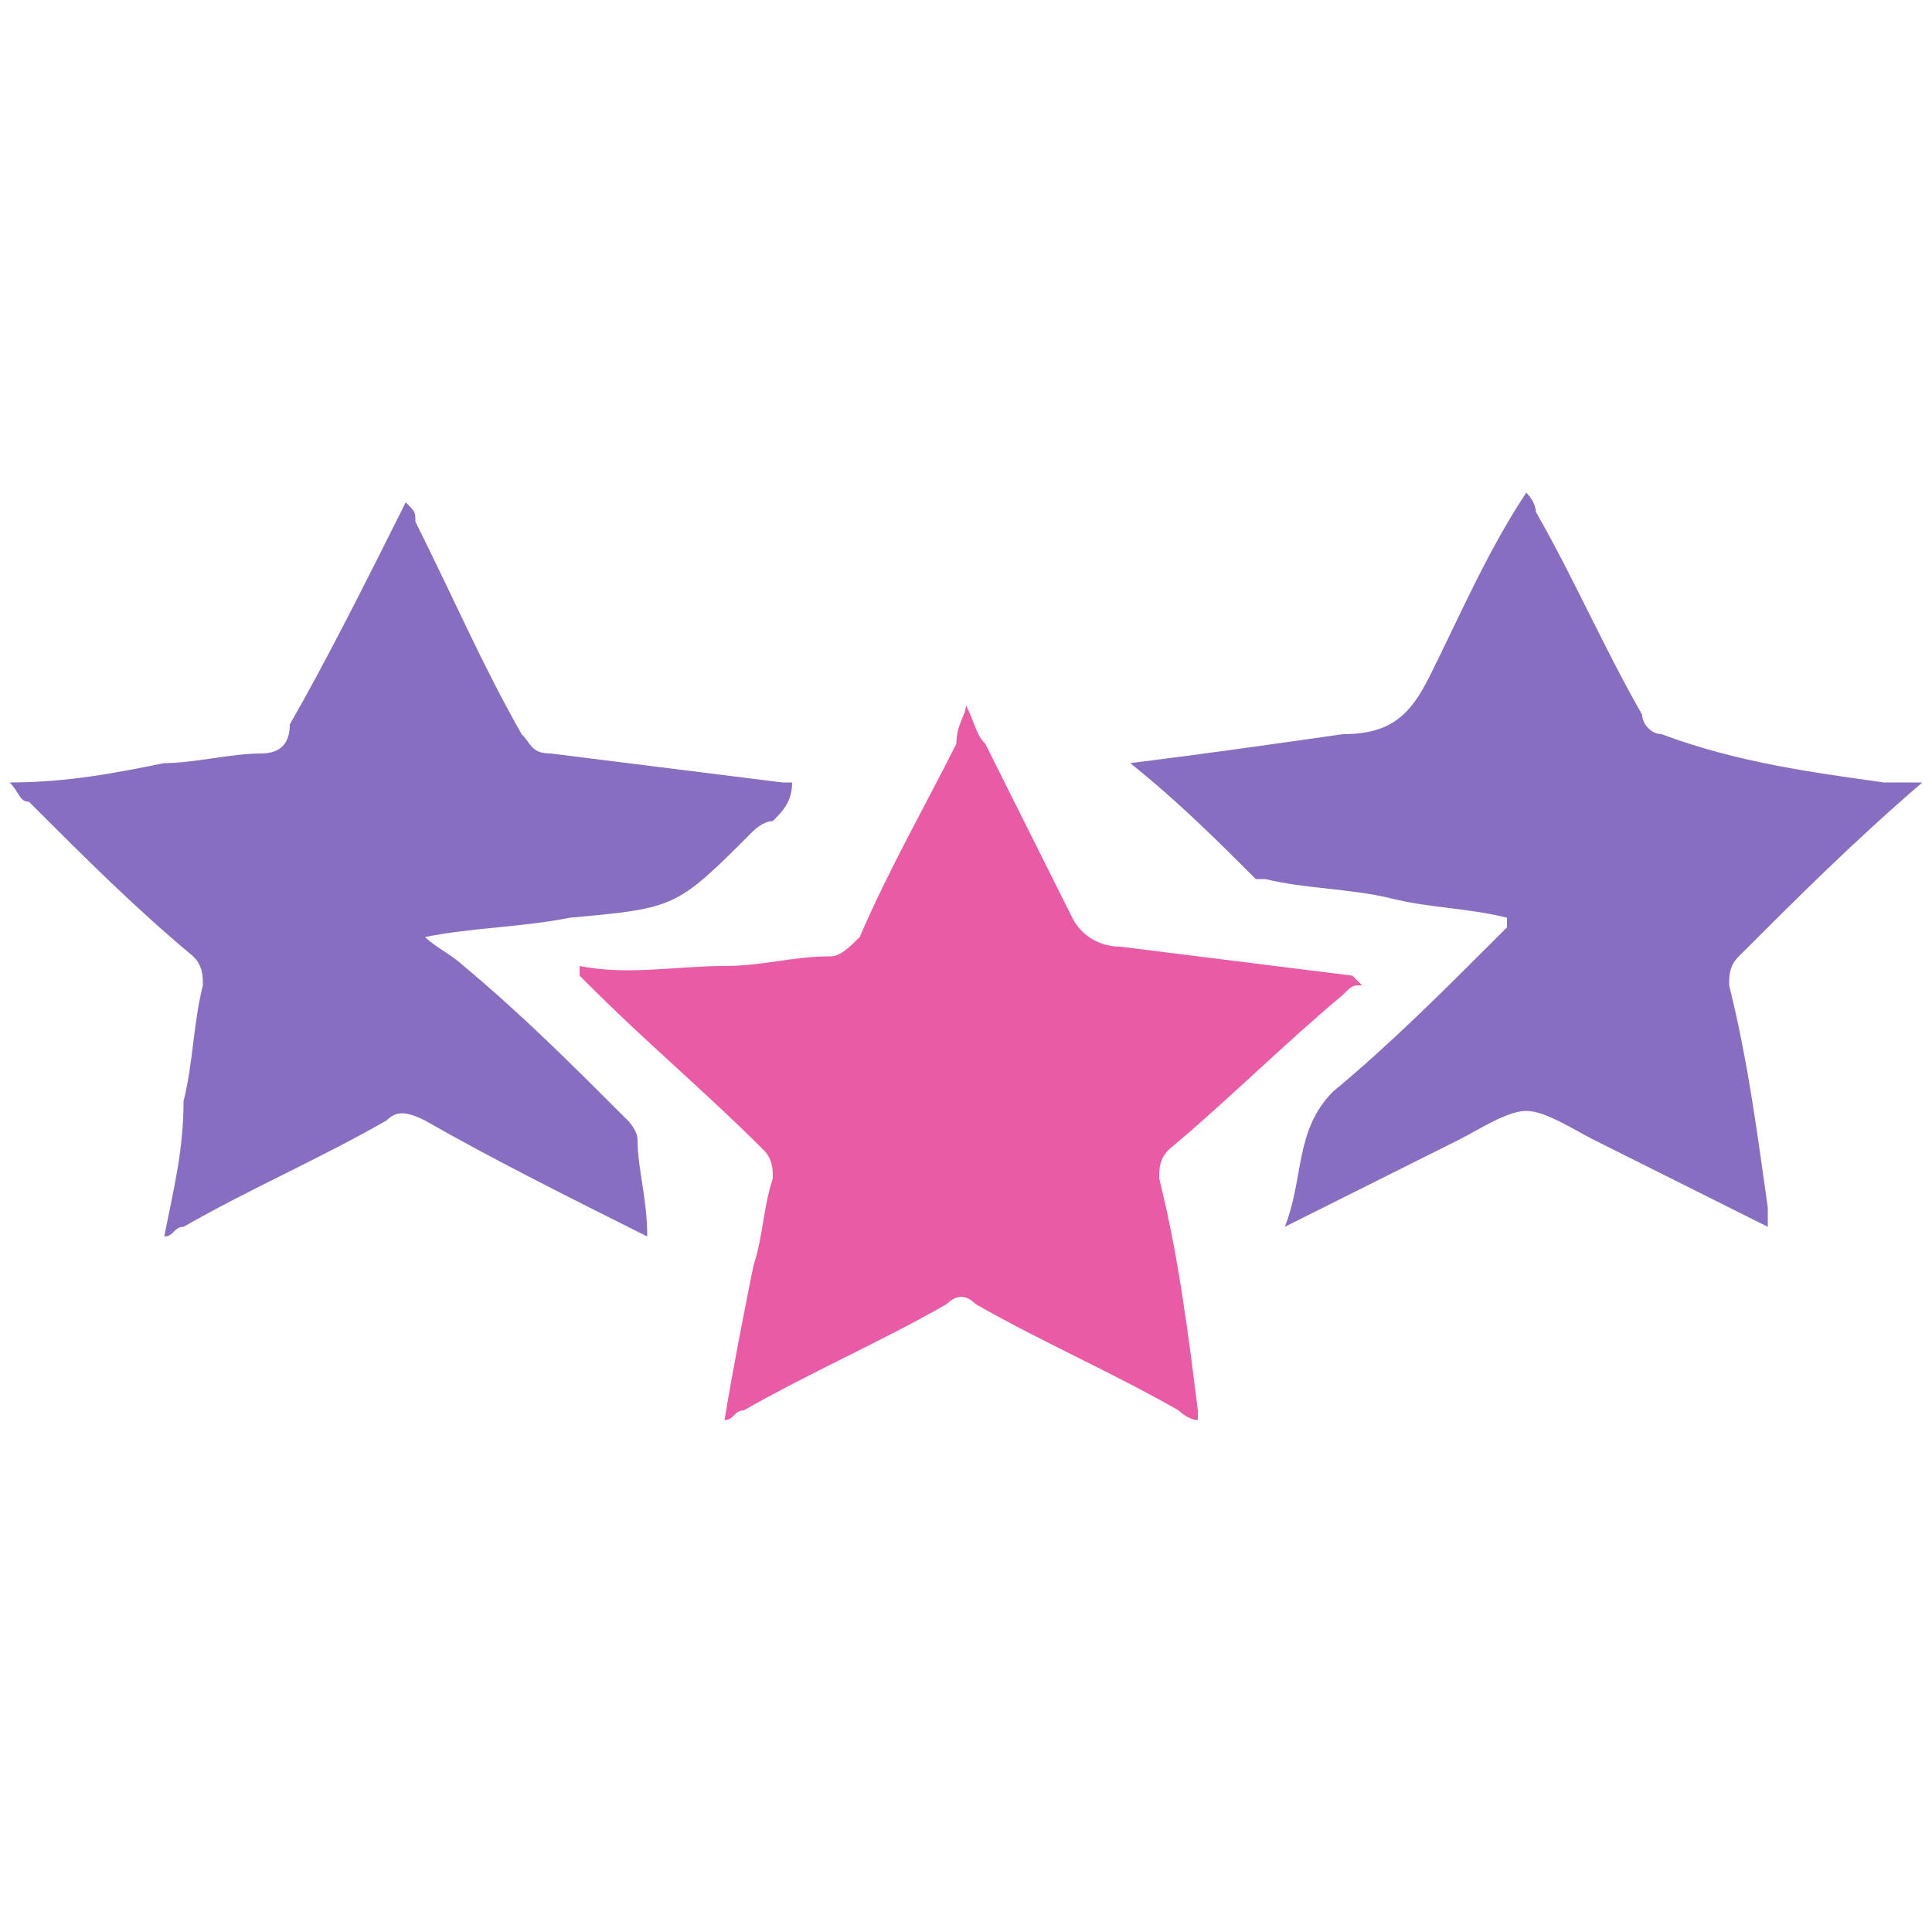 <?xml version="1.0" encoding="utf-8"?>
<!-- Generator: Adobe Illustrator 22.1.0, SVG Export Plug-In . SVG Version: 6.00 Build 0)  -->
<svg version="1.1" id="Слой_1" xmlns="http://www.w3.org/2000/svg" xmlns:xlink="http://www.w3.org/1999/xlink" x="0px" y="0px"
	 viewBox="0 0 20 20" style="enable-background:new 0 0 20 20;" xml:space="preserve">
<style type="text/css">
	.st0{fill:#E95BA5;}
	.st1{fill:#886EC0;}
</style>
<g>
	<path class="st0" d="M10,7.3c0.1,0.2,0.1,0.3,0.2,0.4c0.3,0.6,0.6,1.2,0.9,1.8c0.1,0.2,0.3,0.3,0.5,0.3c0.8,0.1,1.6,0.2,2.4,0.3
		c0,0,0,0,0.1,0.1c-0.1,0-0.1,0-0.2,0.1c-0.6,0.5-1.2,1.1-1.8,1.6c-0.1,0.1-0.1,0.2-0.1,0.3c0.2,0.8,0.3,1.6,0.4,2.4
		c0,0,0,0.1,0,0.1c-0.1,0-0.2-0.1-0.2-0.1c-0.7-0.4-1.4-0.7-2.1-1.1c-0.1-0.1-0.2-0.1-0.3,0c-0.7,0.4-1.4,0.7-2.1,1.1
		c-0.1,0-0.1,0.1-0.2,0.1c0.1-0.6,0.2-1.1,0.3-1.6c0.1-0.3,0.1-0.6,0.2-0.9c0-0.1,0-0.2-0.1-0.3c-0.6-0.6-1.2-1.1-1.8-1.7
		c0,0-0.1-0.1-0.1-0.1c0,0,0,0,0-0.1C6.5,10.1,7,10,7.5,10c0.4,0,0.7-0.1,1.1-0.1c0.1,0,0.2-0.1,0.3-0.2c0.3-0.7,0.7-1.4,1-2
		C9.9,7.5,10,7.4,10,7.3z"/>
	<path class="st1" d="M6.7,12.8c-0.8-0.4-1.6-0.8-2.3-1.2c-0.2-0.1-0.3-0.1-0.4,0c-0.7,0.4-1.4,0.7-2.1,1.1c-0.1,0-0.1,0.1-0.2,0.1
		c0.1-0.5,0.2-0.9,0.2-1.4C2,11,2,10.6,2.1,10.2c0-0.1,0-0.2-0.1-0.3C1.4,9.4,0.9,8.9,0.3,8.3c-0.1,0-0.1-0.1-0.2-0.2
		C0.7,8.1,1.2,8,1.7,7.9c0.3,0,0.7-0.1,1-0.1C2.9,7.8,3,7.7,3,7.5c0.4-0.7,0.8-1.5,1.2-2.3c0.1,0.1,0.1,0.1,0.1,0.2
		C4.7,6.2,5,6.9,5.4,7.6c0.1,0.1,0.1,0.2,0.3,0.2C6.5,7.9,7.3,8,8.1,8.1c0,0,0.1,0,0.1,0C8.2,8.3,8.1,8.4,8,8.5
		C7.9,8.5,7.8,8.6,7.8,8.6C7,9.4,7,9.4,5.9,9.5c-0.5,0.1-1,0.1-1.5,0.2C4.5,9.8,4.7,9.9,4.8,10c0.6,0.5,1.1,1,1.7,1.6
		c0,0,0.1,0.1,0.1,0.2C6.6,12.1,6.7,12.4,6.7,12.8z"/>
	<path class="st1" d="M19.9,8.1c-0.7,0.6-1.3,1.2-1.9,1.8c-0.1,0.1-0.1,0.2-0.1,0.3c0.2,0.8,0.3,1.6,0.4,2.3c0,0,0,0.1,0,0.2
		c-0.6-0.3-1.2-0.6-1.8-0.9c-0.2-0.1-0.5-0.3-0.7-0.3c-0.2,0-0.5,0.2-0.7,0.3c-0.6,0.3-1.2,0.6-1.8,0.9c0.2-0.5,0.1-1,0.5-1.4
		c0.6-0.5,1.1-1,1.7-1.6c0,0,0.1-0.1,0.1-0.1c0,0,0,0,0-0.1c-0.4-0.1-0.8-0.1-1.2-0.2c-0.4-0.1-0.9-0.1-1.3-0.2c0,0-0.1,0-0.1,0
		c-0.4-0.4-0.8-0.8-1.3-1.2c0.8-0.1,1.5-0.2,2.2-0.3c0.5,0,0.7-0.2,0.9-0.6c0.3-0.6,0.6-1.3,1-1.9c0.1,0.1,0.1,0.2,0.1,0.2
		c0.4,0.7,0.7,1.4,1.1,2.1c0,0.1,0.1,0.2,0.2,0.2C18,7.9,18.8,8,19.5,8.1C19.7,8.1,19.8,8.1,19.9,8.1z"/>
</g>
</svg>
